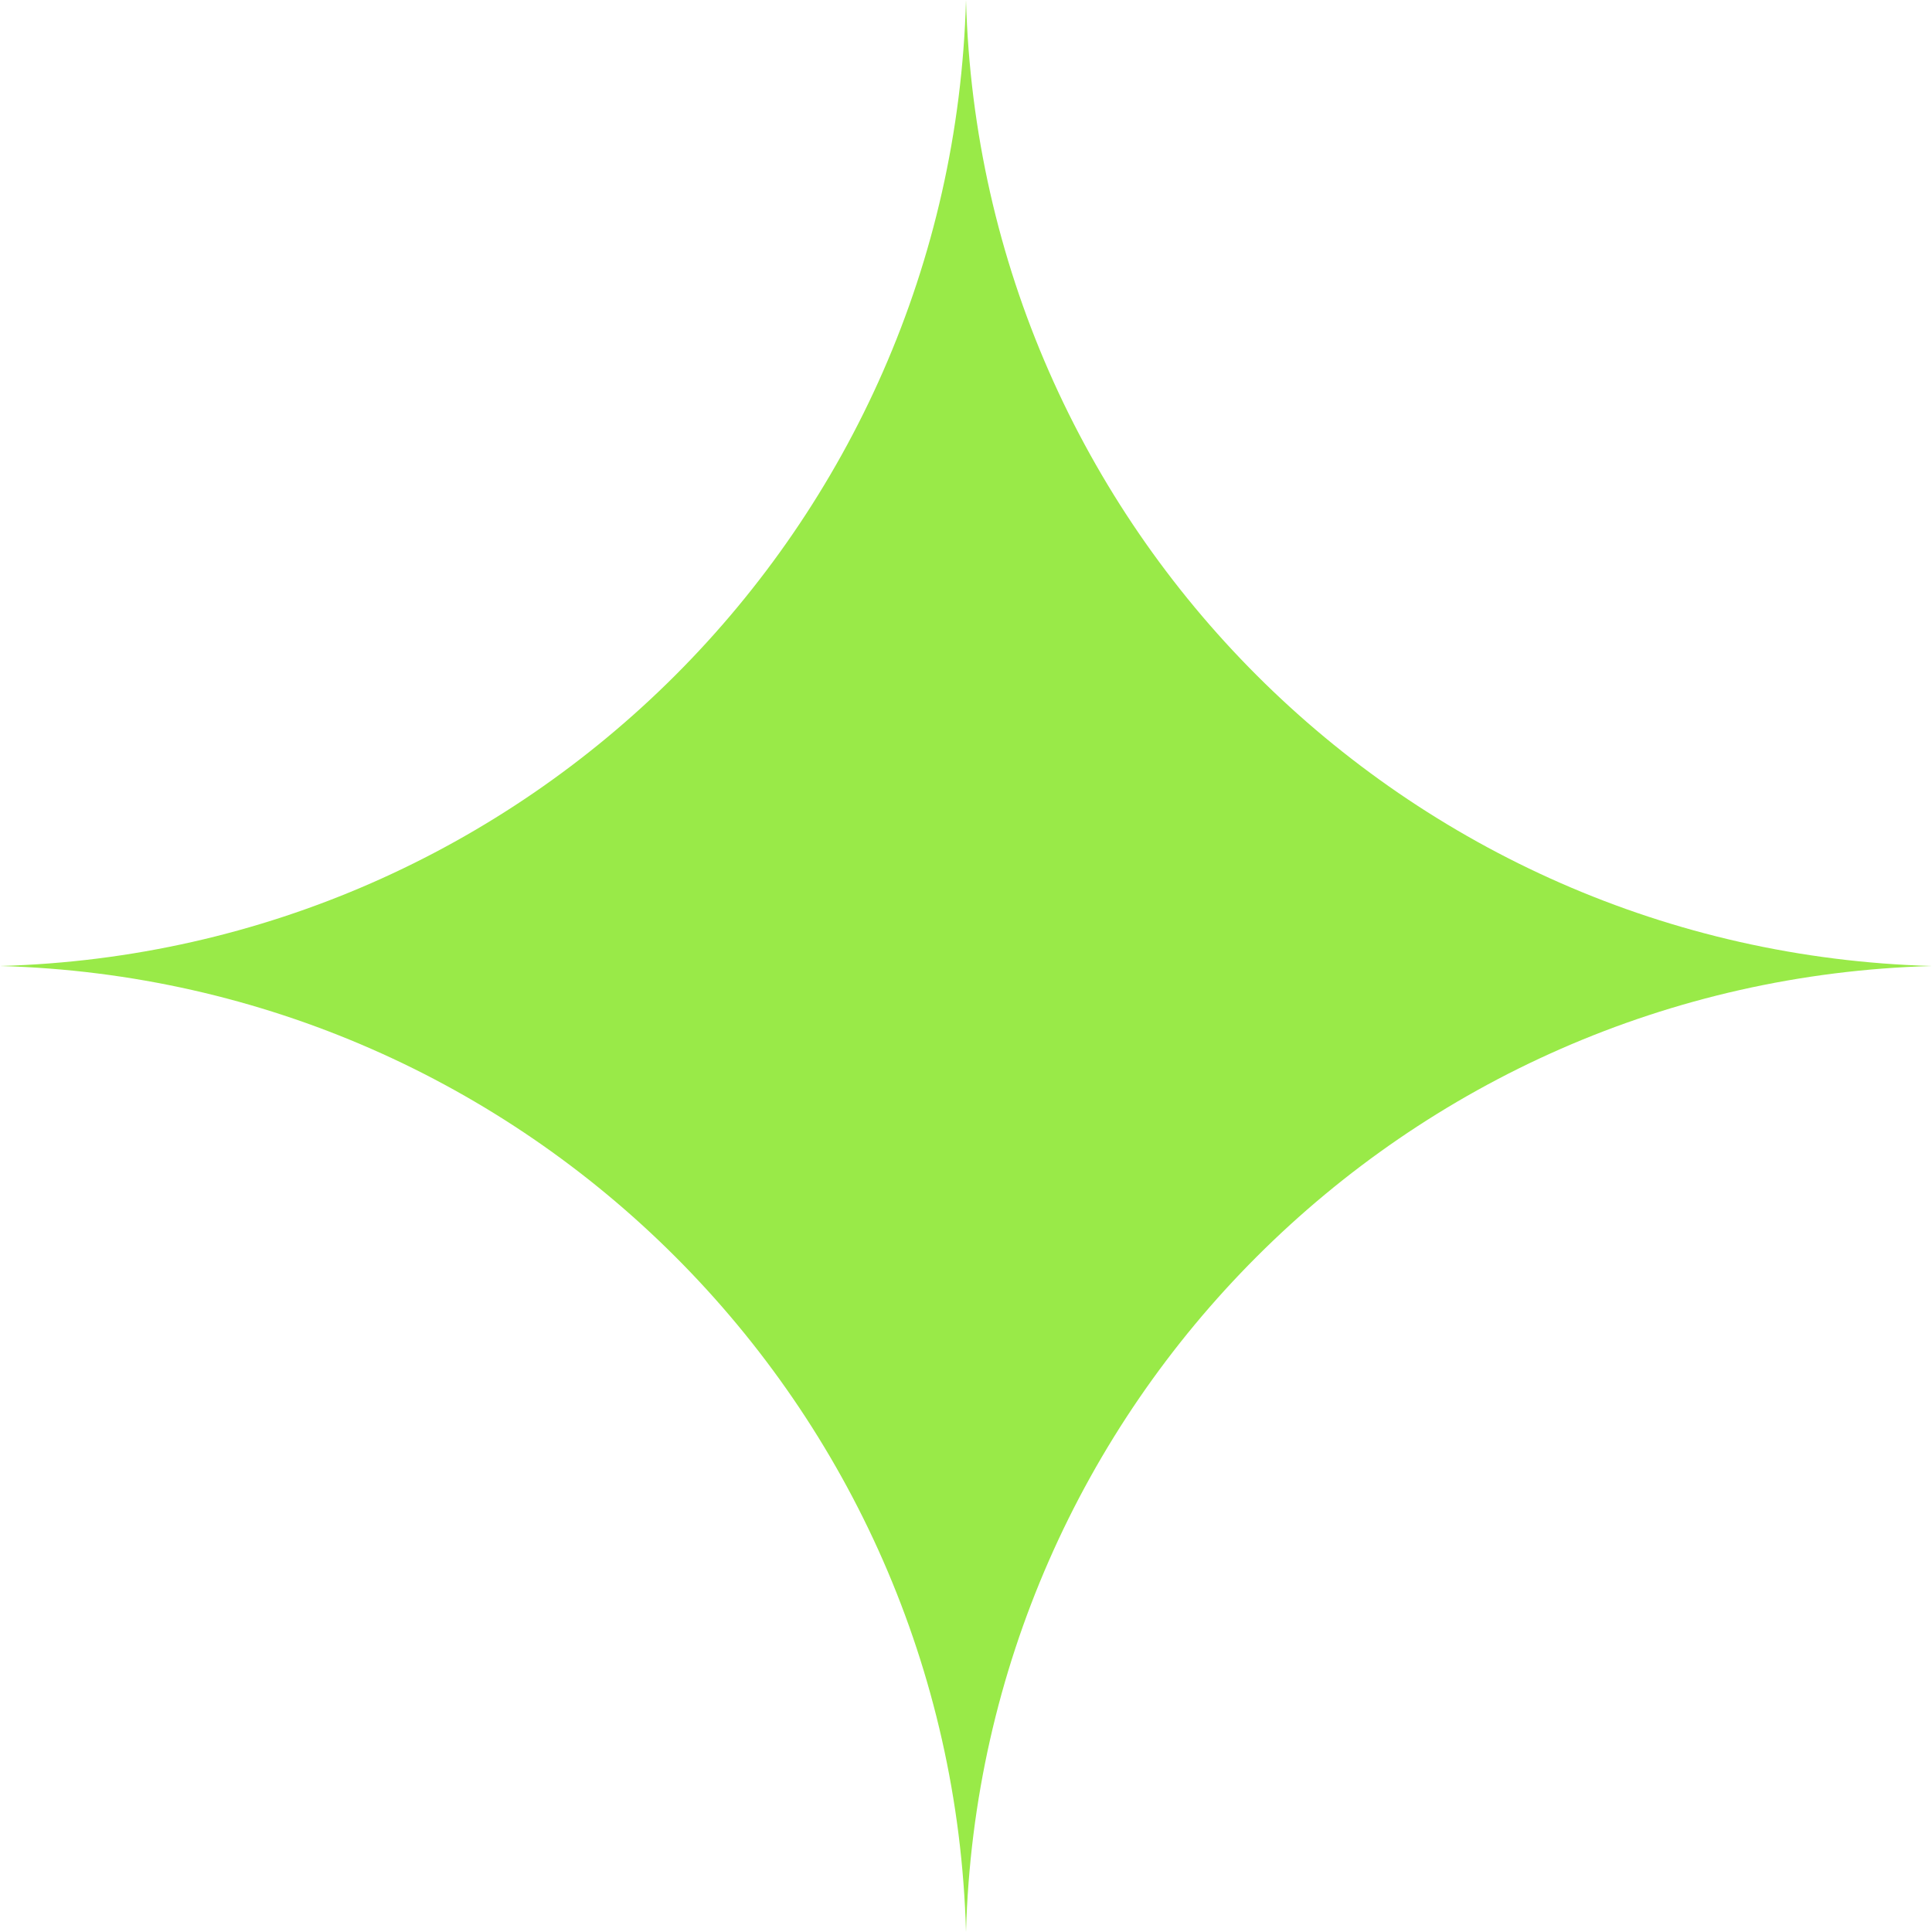 <?xml version="1.0" encoding="UTF-8"?> <svg xmlns="http://www.w3.org/2000/svg" width="59" height="59" viewBox="0 0 59 59" fill="none"><g clip-path="url(#clip0_12_26)"><path d="M29.5 0C29.945 16.105 42.895 29.055 59 29.5C42.895 29.945 29.945 42.895 29.5 59C29.055 42.895 16.105 29.945 0 29.5C16.105 29.055 29.055 16.105 29.5 0Z" fill="#99EA48"></path></g><defs><clipPath id="clip0_12_26"><rect width="59" height="59" fill="white"></rect></clipPath></defs></svg> 